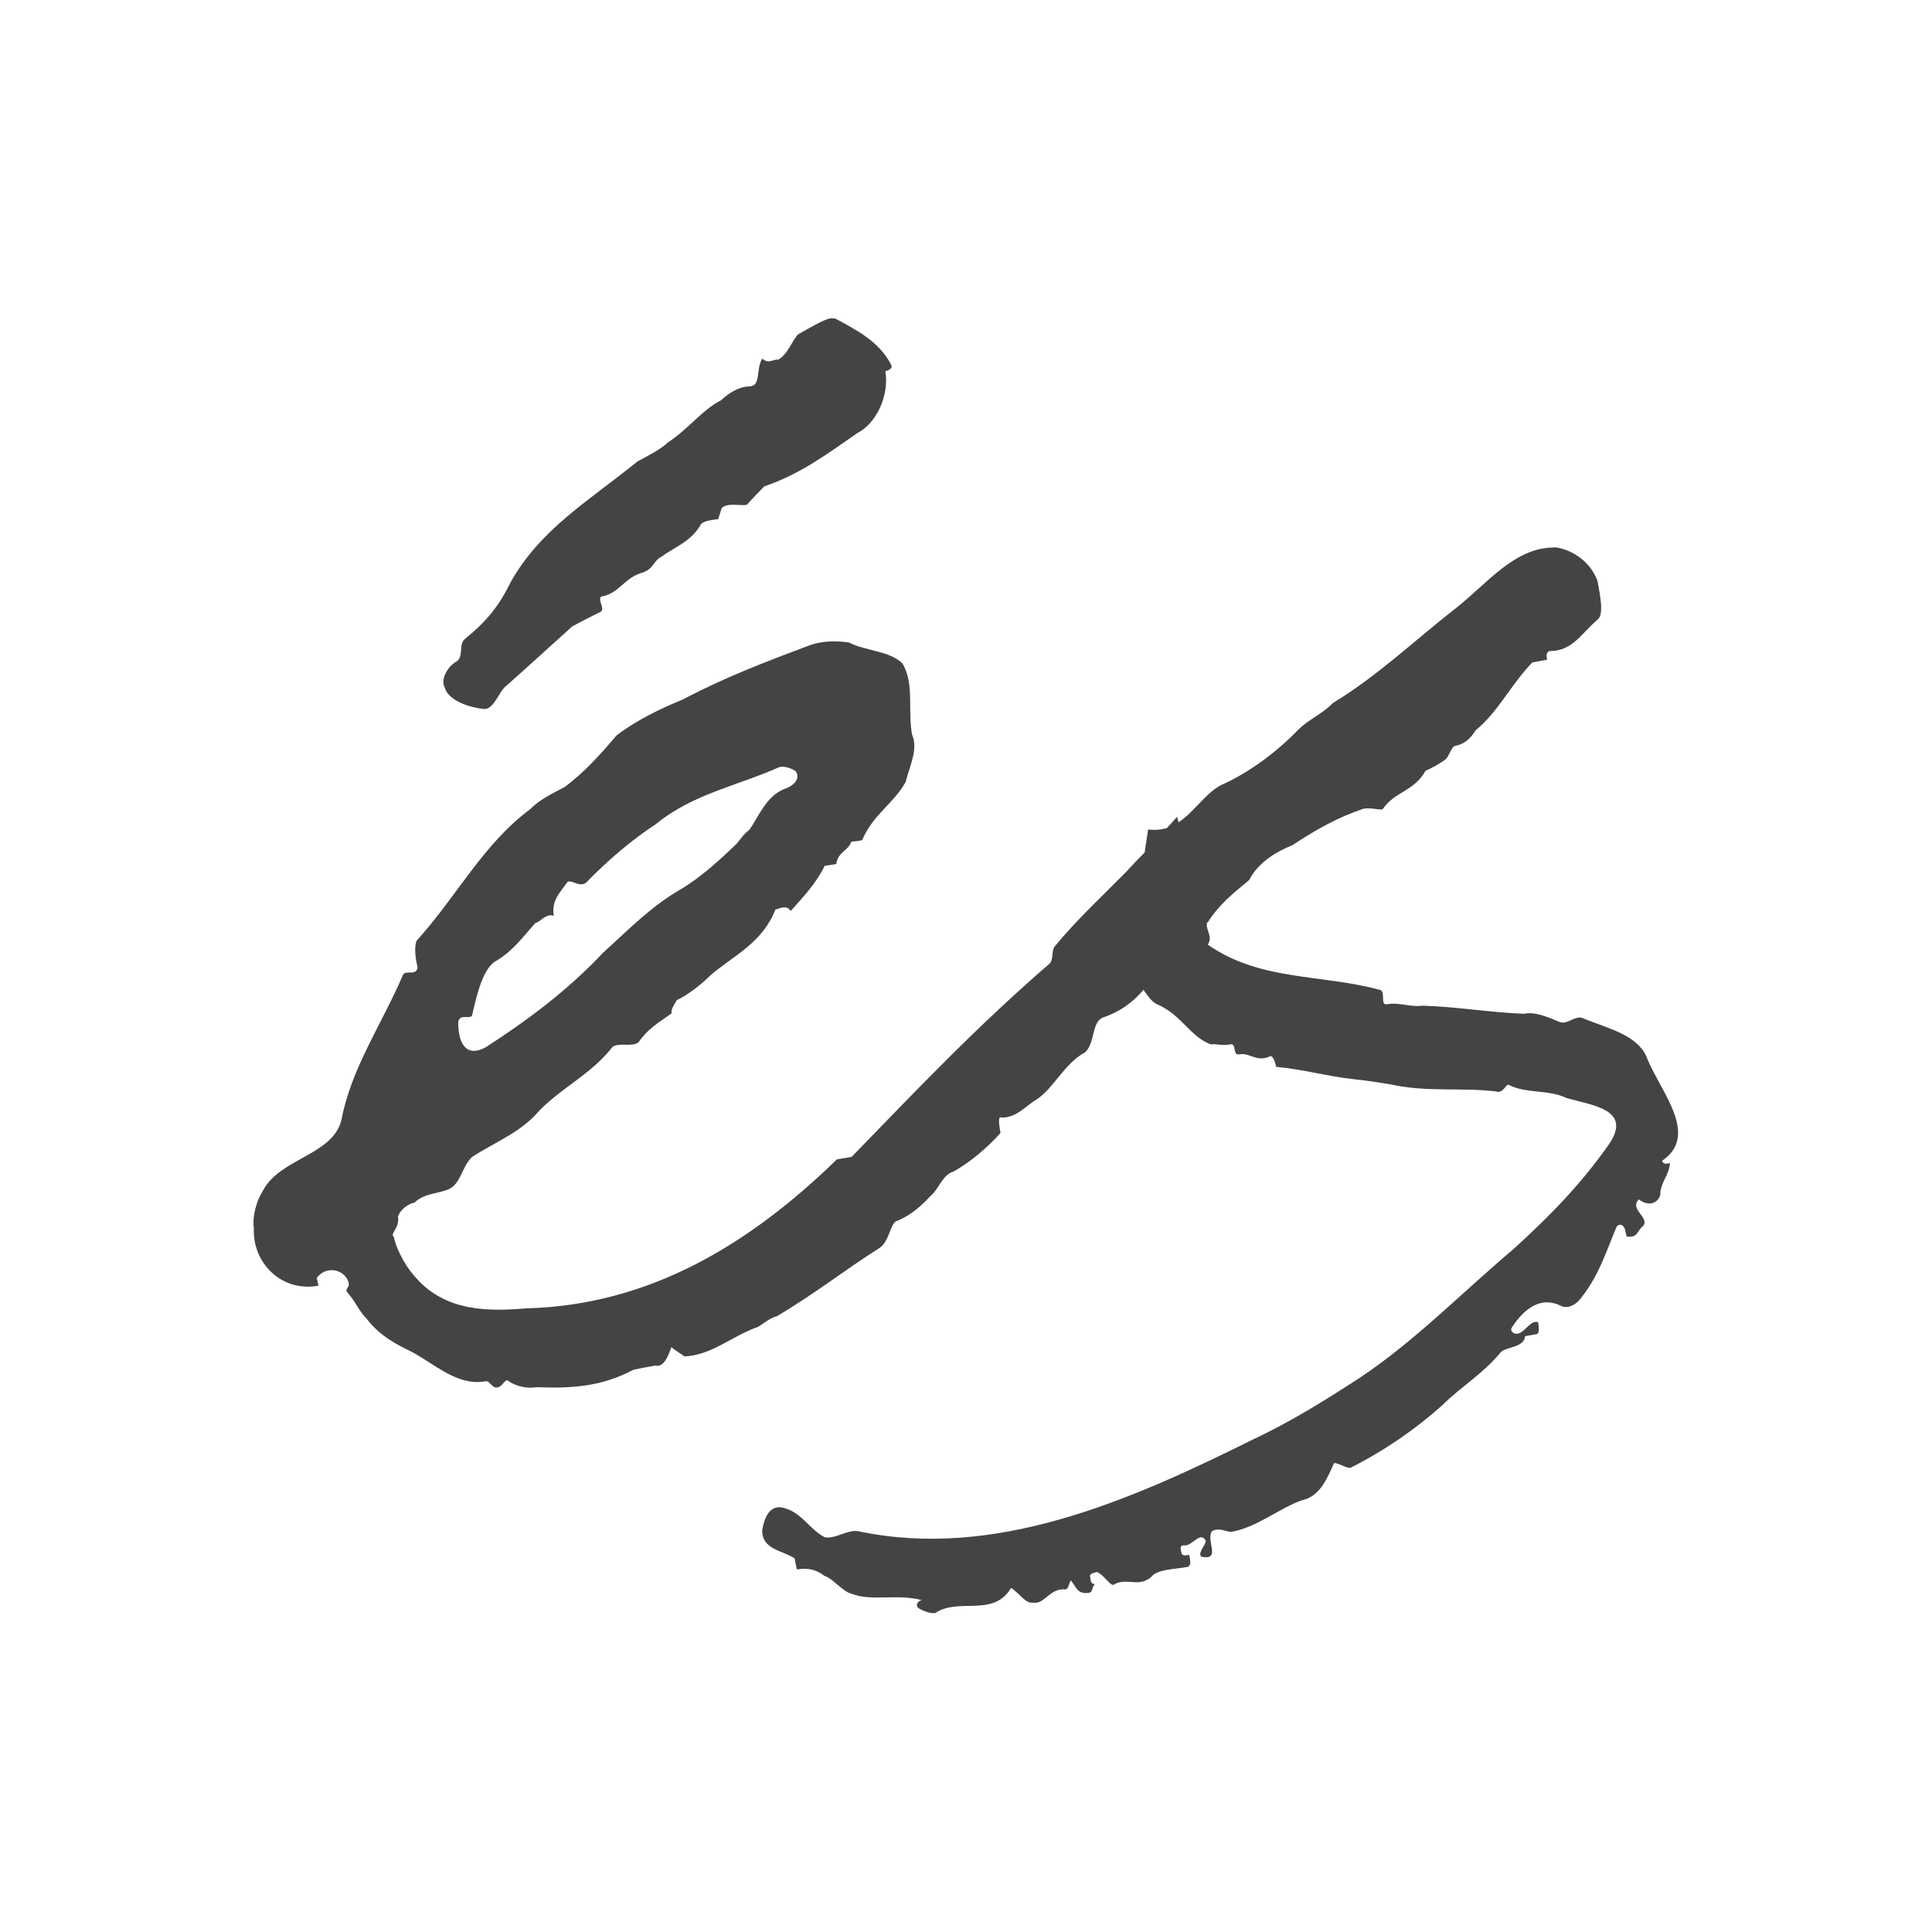 <?xml version="1.0" encoding="utf-8"?>
<!-- Generator: Adobe Illustrator 28.2.0, SVG Export Plug-In . SVG Version: 6.00 Build 0)  -->
<svg version="1.1" id="Capa_1" xmlns="http://www.w3.org/2000/svg" xmlns:xlink="http://www.w3.org/1999/xlink" x="0px" y="0px"
	 viewBox="0 0 150 150" style="enable-background:new 0 0 150 150;" xml:space="preserve">
<style type="text/css">
	.st0{fill:#444444;}
	.st1{fill-rule:evenodd;clip-rule:evenodd;fill:#444444;}
	.st2{fill:#424242;}
	.st3{fill-rule:evenodd;clip-rule:evenodd;fill:#FFFFFF;}
	.st4{clip-path:url(#SVGID_00000011007973263408636040000012215982202357601966_);}
	.st5{clip-path:url(#SVGID_00000132060716743080205340000007762453602249044112_);}
	.st6{clip-path:url(#SVGID_00000023255022048108832840000013803962121332440477_);}
	.st7{clip-path:url(#SVGID_00000127758285879534155220000003190966043103506084_);}
	.st8{clip-path:url(#SVGID_00000002356824323273218350000011817053449726276286_);}
	.st9{clip-path:url(#SVGID_00000072270272367598064100000004469723054230430597_);}
	.st10{clip-path:url(#SVGID_00000173862568811911049120000016643135154309330868_);}
	.st11{clip-path:url(#SVGID_00000138548913837675884120000018184890864625361086_);}
	.st12{clip-path:url(#SVGID_00000154407846013402745340000000158994495470794643_);}
	.st13{clip-path:url(#SVGID_00000134964040958152175610000009861302555642629269_);}
</style>
<g id="Layer_1-2_00000168800583115944267580000011208724845646254761_">
	<g id="ES_Logo_00000142151109405881523890000000276734374805456030_">
		<g>
			<defs>
				<rect id="SVGID_00000074403371364871254560000011386300739431042744_" x="19.68" y="24.72" width="110.65" height="100.56"/>
			</defs>
			<clipPath id="SVGID_00000127754526713899508240000013588885042212626863_">
				<use xlink:href="#SVGID_00000074403371364871254560000011386300739431042744_"  style="overflow:visible;"/>
			</clipPath>
			<g style="clip-path:url(#SVGID_00000127754526713899508240000013588885042212626863_);">
				<g>
					<defs>
						<rect id="SVGID_00000052084736434682204550000005658961043745062063_" x="19.68" y="24.72" width="110.65" height="100.56"/>
					</defs>
					<clipPath id="SVGID_00000164481585269596335400000000610278486960716433_">
						<use xlink:href="#SVGID_00000052084736434682204550000005658961043745062063_"  style="overflow:visible;"/>
					</clipPath>
					<g style="clip-path:url(#SVGID_00000164481585269596335400000000610278486960716433_);">
						<path class="st0" d="M49.76,44.5c-1.27,0.37-1.77,1.63-3.06,1.81c-0.36,0.2,0.32,0.99-0.07,1.19
							c-0.73,0.37-1.49,0.74-2.21,1.14c-1.76,1.59-3.49,3.17-5.27,4.75c-0.44,0.48-0.83,1.58-1.47,1.66
							c-1.21-0.09-2.85-0.64-3.15-1.66c-0.37-0.69,0.28-1.72,0.99-2.08c0.47-0.48,0.08-1.24,0.57-1.7c1.64-1.32,2.64-2.53,3.55-4.4
							c2.33-4.15,6.09-6.33,9.86-9.39c0.76-0.4,1.86-0.97,2.34-1.46c1.57-1.01,2.65-2.52,4.15-3.29c0.44-0.42,1.29-1.07,2.21-1.07
							c0.92-0.03,0.46-1.39,0.99-2.16c0.47,0.47,0.93,0,1.21,0.09c0.74-0.37,1.1-1.49,1.56-1.97c1.08-0.59,2.34-1.4,2.85-1.25
							c1.59,0.86,3.44,1.77,4.38,3.61c0.2,0.36-0.45,0.5-0.45,0.5c0.31,1.9-0.7,4.05-2.17,4.8c-2.41,1.67-4.46,3.2-7.23,4.14
							c-0.46,0.49-0.91,0.92-1.34,1.42c-0.4,0.14-1.5-0.2-1.97,0.27c-0.08,0.31-0.2,0.57-0.26,0.85c-0.67,0.08-1.29,0.2-1.38,0.46
							c-0.76,1.32-2.16,1.79-2.98,2.43c-0.73,0.34-0.63,1.04-1.65,1.3"/>
						<path class="st0" d="M120.64,42.51c-3.02-0.01-5.18,2.78-7.52,4.64c-3.12,2.42-6.18,5.35-9.65,7.44
							c-0.72,0.78-1.85,1.26-2.64,2.03c-1.72,1.78-3.82,3.35-6.03,4.34c-1.22,0.63-2.07,2.08-3.3,2.88l-0.12-0.42
							c-0.26,0.28-0.51,0.6-0.79,0.87c-0.4,0.12-0.89,0.18-1.45,0.11l-0.27,1.79c-0.49,0.48-0.96,0.99-1.47,1.54
							c-1.75,1.77-3.81,3.68-5.52,5.76c-0.23,0.29-0.1,0.93-0.34,1.28c-5.65,4.88-10.14,9.61-15.42,15.05
							c-0.31,0.05-0.88,0.16-1.14,0.19c-6.85,6.67-14.63,11.33-24.12,11.57c-2.91,0.25-6.21,0.25-8.5-2.3
							c-0.72-0.74-1.53-2.08-1.79-3.26c-0.33-0.23,0.47-0.66,0.33-1.55c0.18-0.64,0.96-1.07,1.29-1.1c0.74-0.76,1.95-0.68,2.75-1.09
							c0.84-0.47,0.92-1.65,1.69-2.44c1.84-1.2,3.79-1.89,5.27-3.64c1.76-1.79,4-2.8,5.67-4.93c0.53-0.35,1.49,0.04,2-0.34
							c0.71-1.04,1.53-1.51,2.57-2.25c-0.05-0.33,0.18-0.63,0.41-1.03c0.85-0.4,1.89-1.2,2.62-1.94c1.8-1.53,4.02-2.5,5.03-5.09
							c0.31-0.06,0.84-0.42,1.19,0.11c1.01-1.13,2-2.18,2.64-3.51c0.31-0.03,0.9-0.14,0.9-0.14c0.1-0.92,0.98-1.06,1.16-1.73
							c0.29-0.02,0.6-0.06,0.85-0.12c0.81-1.96,2.48-2.88,3.37-4.51c0.32-1.25,1-2.58,0.5-3.69c-0.35-2.01,0.2-3.89-0.74-5.52
							c-1.06-1.02-2.84-0.94-4.16-1.63c-0.91-0.12-2.09-0.17-3.21,0.28c-3.37,1.27-6.43,2.43-9.69,4.15
							c-1.67,0.68-3.59,1.6-5.13,2.78c-1.22,1.43-2.48,2.86-4.05,4.02c-0.84,0.45-1.9,0.93-2.66,1.71
							c-3.67,2.73-5.62,6.66-8.84,10.24c-0.2,0.64-0.04,1.49,0.1,2.11c-0.2,0.6-0.88,0.14-1.13,0.49
							c-1.65,3.87-4.03,7.25-4.79,11.29c-0.68,2.78-4.85,2.97-6.13,5.56c-0.47,0.73-0.81,1.97-0.67,2.86
							c-0.12,2.67,2.14,4.98,5.01,4.45c-0.05-0.31-0.13-0.59-0.13-0.59c0.71-1.03,2.26-0.68,2.49,0.41
							c0.04,0.34-0.23,0.34-0.17,0.64c0.71,0.76,0.85,1.37,1.56,2.11c0.8,1.05,1.8,1.73,3.08,2.36c1.97,0.91,3.84,2.92,6.13,2.49
							c0.3-0.05,0.35,0.26,0.71,0.46c0.6,0.18,0.77-0.71,1.06-0.5c0.69,0.5,1.61,0.61,2.2,0.5c2.71,0.11,5.07-0.04,7.52-1.35
							c0.55-0.11,1.11-0.23,1.72-0.33c0.64,0.18,1.03-0.8,1.23-1.43c0.36,0.29,0.68,0.47,1.02,0.72c2.09-0.09,3.61-1.52,5.55-2.23
							c0.29-0.05,1.05-0.78,1.61-0.88c2.97-1.75,5.32-3.63,7.99-5.31c0.79-0.53,0.82-1.99,1.38-2.11c1.14-0.47,1.91-1.22,2.62-1.97
							c0.55-0.42,0.9-1.63,1.74-1.85c1.38-0.78,2.67-1.9,3.65-3c-0.05-0.27-0.27-1.42,0.08-1.19c1.19,0.01,1.91-0.94,2.71-1.4
							c1.33-0.86,2.16-2.8,3.78-3.67c0.78-0.75,0.49-2.23,1.32-2.68c1.31-0.42,2.39-1.19,3.21-2.17c0.33,0.47,0.67,0.96,1.06,1.12
							c1.95,0.86,2.54,2.52,4.18,3.12c0.26-0.08,0.91,0.12,1.47,0c0.58-0.14,0.14,0.87,0.75,0.77c0.83-0.15,1.29,0.65,2.4,0.14
							c0.27-0.03,0.44,0.83,0.44,0.83c2.12,0.19,4,0.75,6.13,0.97c0.97,0.1,1.86,0.25,2.75,0.39c2.82,0.63,5.43,0.22,8.19,0.55
							c0.64,0.21,0.76-0.74,1.07-0.47c1.31,0.64,3.04,0.32,4.38,0.97c1.88,0.57,5.18,0.84,3.34,3.57c-2.14,3.07-4.64,5.64-7.45,8.18
							c-4.11,3.48-7.62,7.11-11.9,9.97c-2.62,1.7-5.32,3.4-8.33,4.81c-9.55,4.75-20.04,9.36-30.63,7.11
							c-0.89-0.12-1.67,0.59-2.58,0.48c-1.26-0.64-1.84-2.05-3.4-2.33c-0.94-0.11-1.31,0.84-1.47,1.76
							c-0.02,1.51,1.47,1.54,2.52,2.2c0.04,0.29,0.1,0.57,0.17,0.86c0.85-0.14,1.49,0,2.14,0.5c0.66,0.2,1.44,1.25,2.09,1.38
							c1.57,0.63,3.51-0.01,5.46,0.5c-0.32,0.09-0.53,0.41-0.23,0.64c0.38,0.23,0.99,0.44,1.29,0.36c1.82-1.22,4.52,0.37,5.88-1.95
							c0.69,0.46,1.13,1.25,1.73,1.15c0.89,0.14,1.26-1.15,2.49-1.03c0.28-0.07,0.19-0.34,0.43-0.7c0.42,0.55,0.51,1.11,1.41,0.96
							c0.28-0.03,0.19-0.37,0.44-0.68c-0.29,0.02-0.32-0.23-0.36-0.54c-0.08-0.26,0.22-0.31,0.52-0.39
							c0.59,0.21,1.13,1.29,1.39,0.93c1.04-0.49,1.82,0.28,2.82-0.53c0.47-0.62,1.72-0.6,2.81-0.79c0.36-0.08,0.21-0.65,0.14-0.95
							c-0.26,0.07-0.57,0.11-0.6-0.18c-0.06-0.27-0.13-0.55,0.17-0.55c0.65,0.14,1.28-1.16,1.72-0.37c0.07,0.27-0.71,1.04-0.31,1.26
							c1.54,0.29,0.31-1.26,0.79-1.98c0.55-0.35,1.21,0.09,1.53,0.04c1.98-0.35,3.76-1.87,5.49-2.46c1.43-0.29,2.02-1.9,2.46-2.87
							c0.28-0.06,0.96,0.41,1.28,0.36c2.71-1.37,5.07-3.02,7.12-4.85c1.5-1.49,3.14-2.41,4.59-4.17c0.53-0.4,1.76-0.33,1.85-1.2
							c0.32-0.05,0.65-0.12,0.9-0.16c0.25-0.08,0.15-0.62,0.11-0.92c-0.58-0.22-1.02,0.8-1.61,0.89c-0.27,0.03-0.63-0.2-0.41-0.52
							c0.92-1.38,2.22-2.49,3.9-1.59c0.59,0.17,1.15-0.27,1.4-0.6c1.42-1.75,1.99-3.64,2.81-5.59c0.25-0.32,0.57-0.12,0.65,0.2
							c0.07,0.29,0.13,0.55,0.13,0.55c0.89,0.14,0.79-0.45,1.29-0.82c0.51-0.67-1.11-1.29-0.34-2.06c1.01,0.77,1.75-0.03,1.67-0.57
							c0.13-0.92,0.66-1.3,0.75-2.25c-0.27,0.07-0.55,0.11-0.61-0.18c2.91-1.98-0.09-5.33-1.13-7.86c-0.68-1.94-3.13-2.41-5.11-3.24
							c-0.62-0.13-1.11,0.54-1.71,0.33c-0.98-0.41-1.92-0.82-2.79-0.64c-2.71-0.11-5.19-0.55-7.9-0.63
							c-0.84,0.14-1.84-0.29-2.71-0.11c-0.55,0.11-0.13-0.87-0.5-1.1c-4.65-1.27-9.33-0.67-13.43-3.53
							c0.42-0.64-0.15-1.06-0.07-1.69c0.07,0.1,0.08,0.16,0.1,0.21l-0.1-0.21c0,0,0-0.04,0.07-0.04c0.91-1.42,1.92-2.2,3.22-3.29
							c0.68-1.33,2.03-2.17,3.37-2.71c1.89-1.25,3.51-2.14,5.49-2.82c0.58-0.1,1.18,0.1,1.49,0.05c0.94-1.4,2.43-1.37,3.34-3
							c0.28-0.1,1.09-0.53,1.6-0.92c0.26-0.32,0.44-0.97,0.69-1.01c0.91-0.16,1.35-0.83,1.6-1.21c1.81-1.5,2.64-3.43,4.4-5.27
							c0.29-0.06,0.86-0.14,1.15-0.22c-0.06-0.27-0.09-0.55,0.17-0.66c1.8,0,2.43-1.31,3.74-2.44c0.51-0.37,0.22-1.82,0-3
							c-0.6-1.67-2.23-2.54-3.42-2.63 M35.58,79.32c0.17-0.64,0.84-0.16,1.07-0.47c0.36-1.58,0.85-3.76,1.93-4.28
							c1.32-0.82,2.01-1.83,3.01-2.93c0.31,0,0.77-0.75,1.41-0.54c-0.22-1.18,0.54-1.88,1.01-2.56c0.22-0.38,0.95,0.4,1.48,0
							c1.75-1.79,3.56-3.33,5.44-4.56c2.85-2.34,6.3-2.96,9.6-4.43c0.32-0.09,0.94,0.09,1.27,0.35c0.46,0.82-0.66,1.29-0.92,1.36
							c-1.41,0.58-2,2.17-2.69,3.16c-0.54,0.41-0.73,0.79-1,1.09c-1.54,1.48-2.81,2.59-4.18,3.44c-2.44,1.38-4.16,3.19-6.19,5.02
							c-2.75,2.93-5.9,5.27-9.11,7.34C36.1,82.19,35.55,80.84,35.58,79.32"/>
					</g>
				</g>
			</g>
		</g>
	</g>
</g>
</svg>
